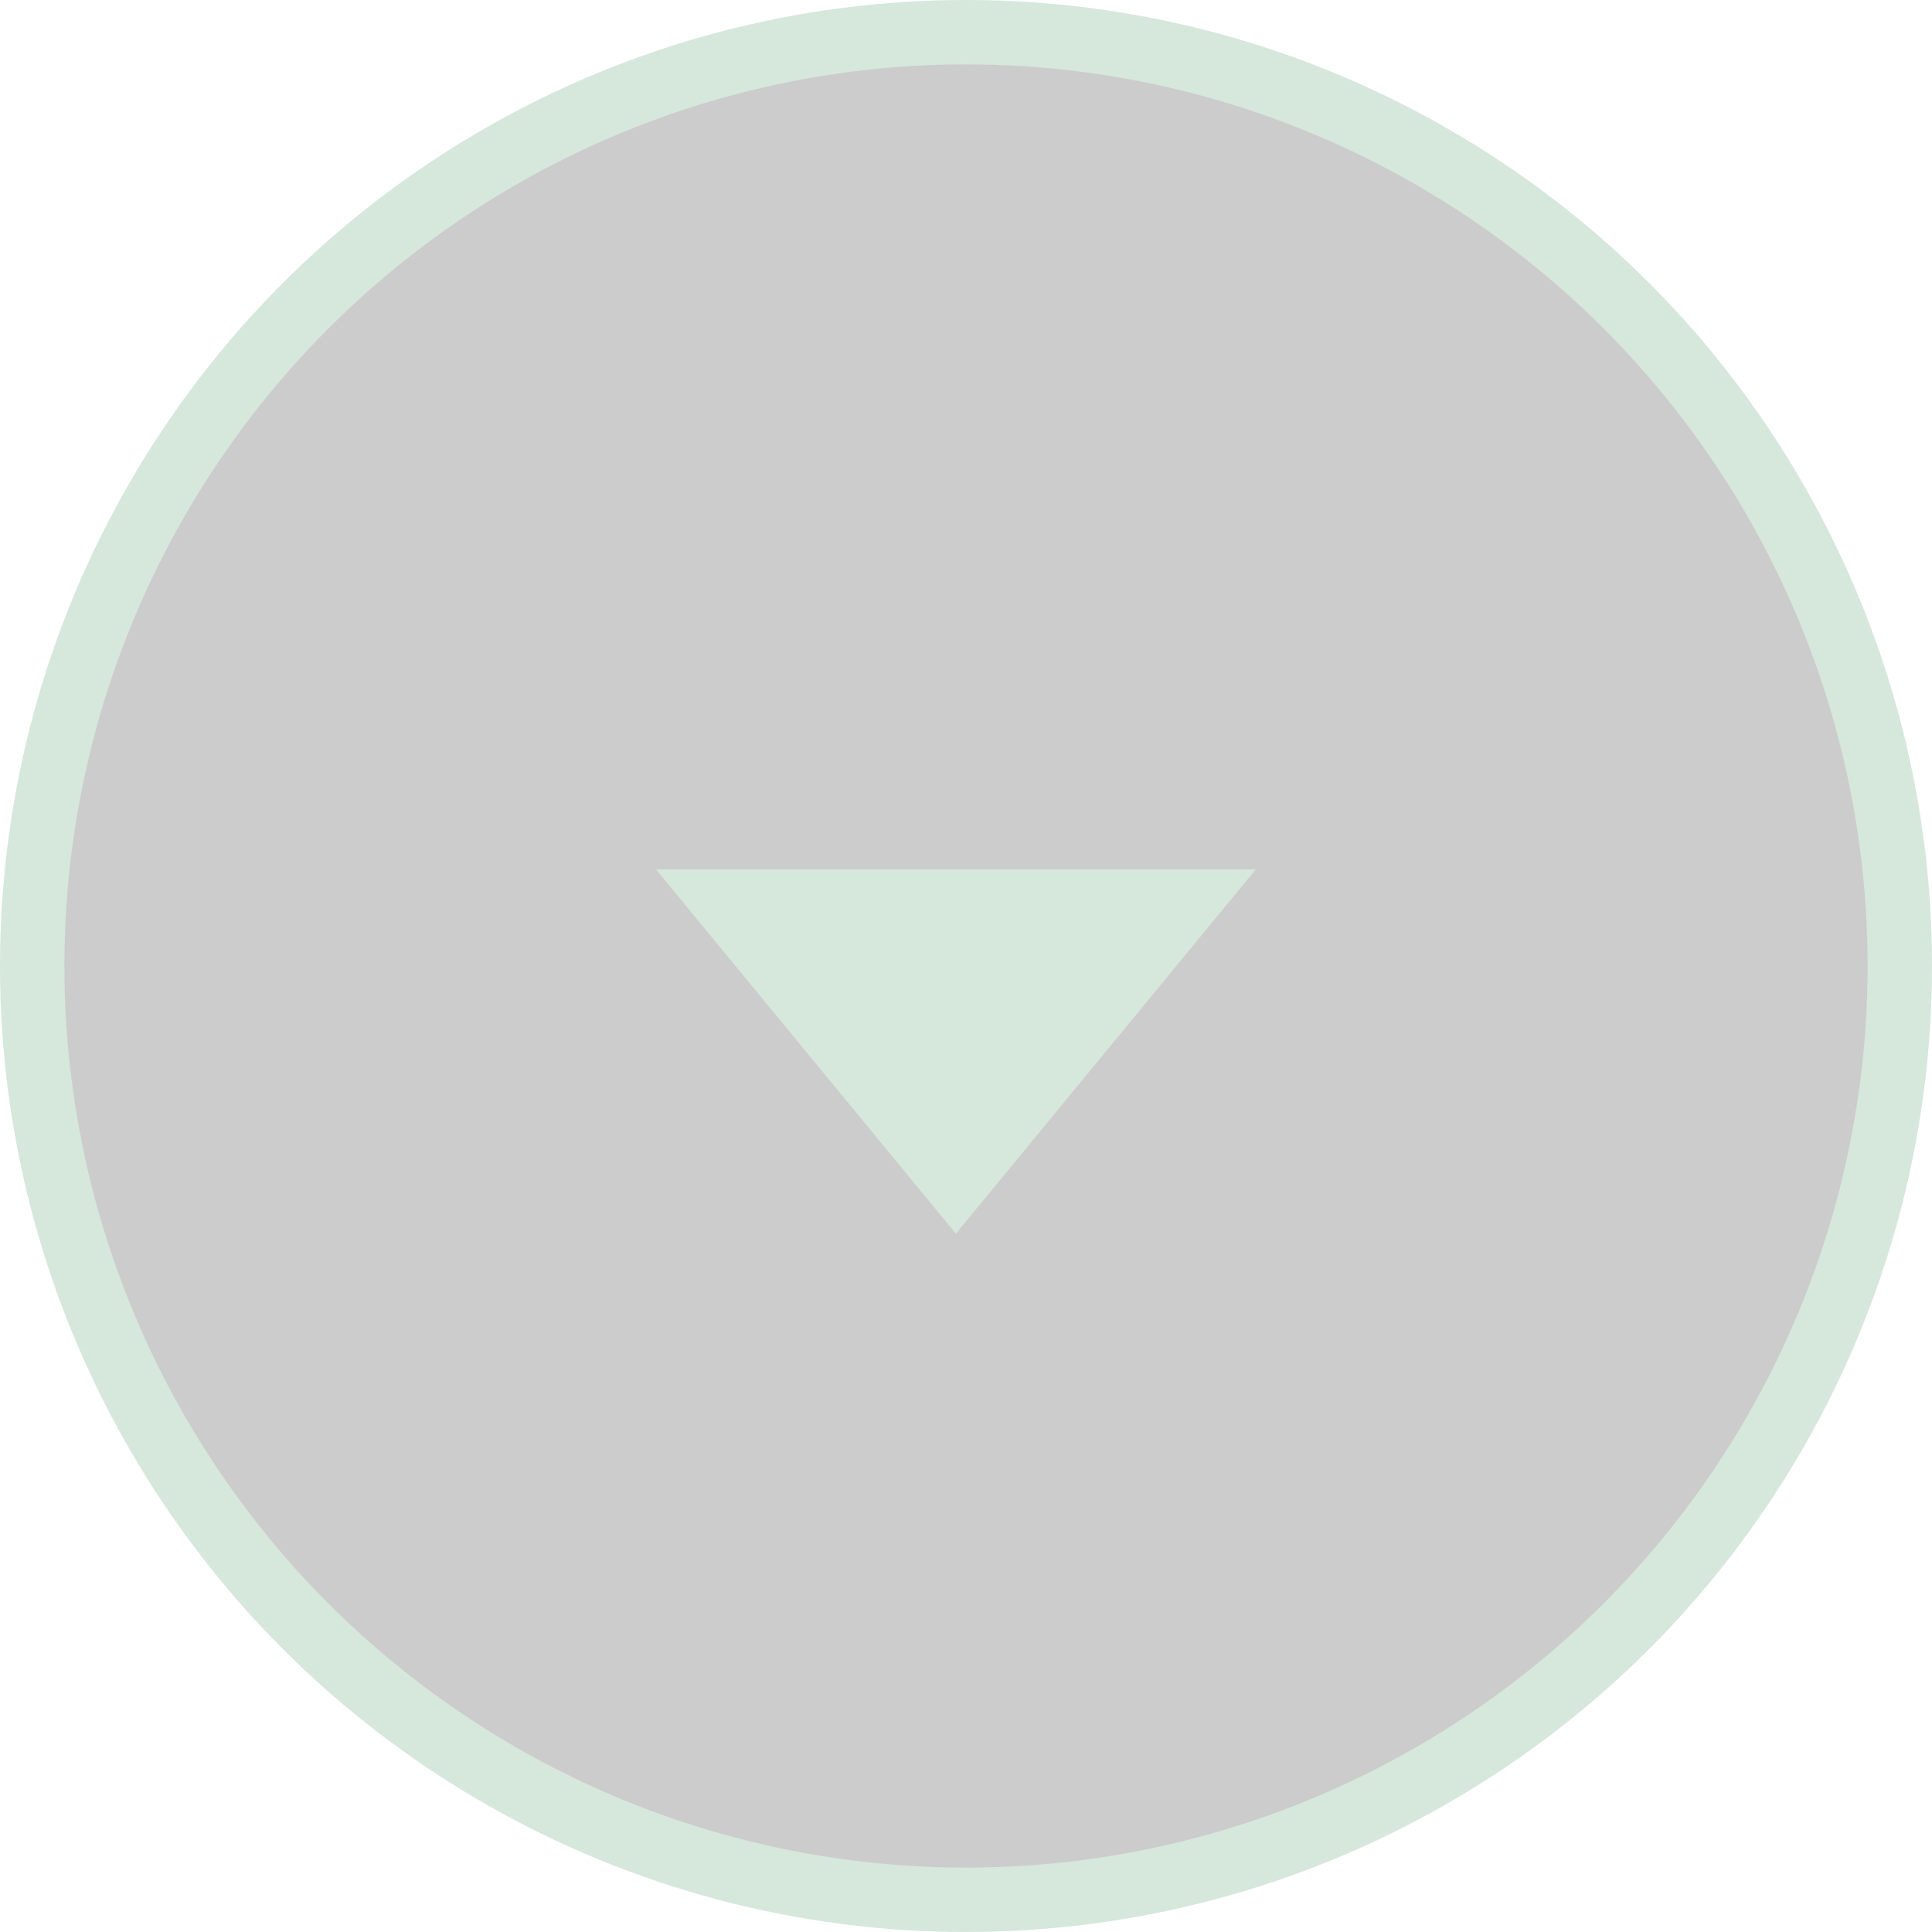 <svg width="30" height="30" viewBox="0 0 30 30" fill="none" xmlns="http://www.w3.org/2000/svg">
<circle cx="15" cy="15" r="14.5" fill="black" fill-opacity="0.2" stroke="#D6E7DC"/>
<path d="M19.5 13.5L10.186 13.5L14.843 19.157L19.5 13.5Z" fill="#D6E7DC"/>
</svg>
